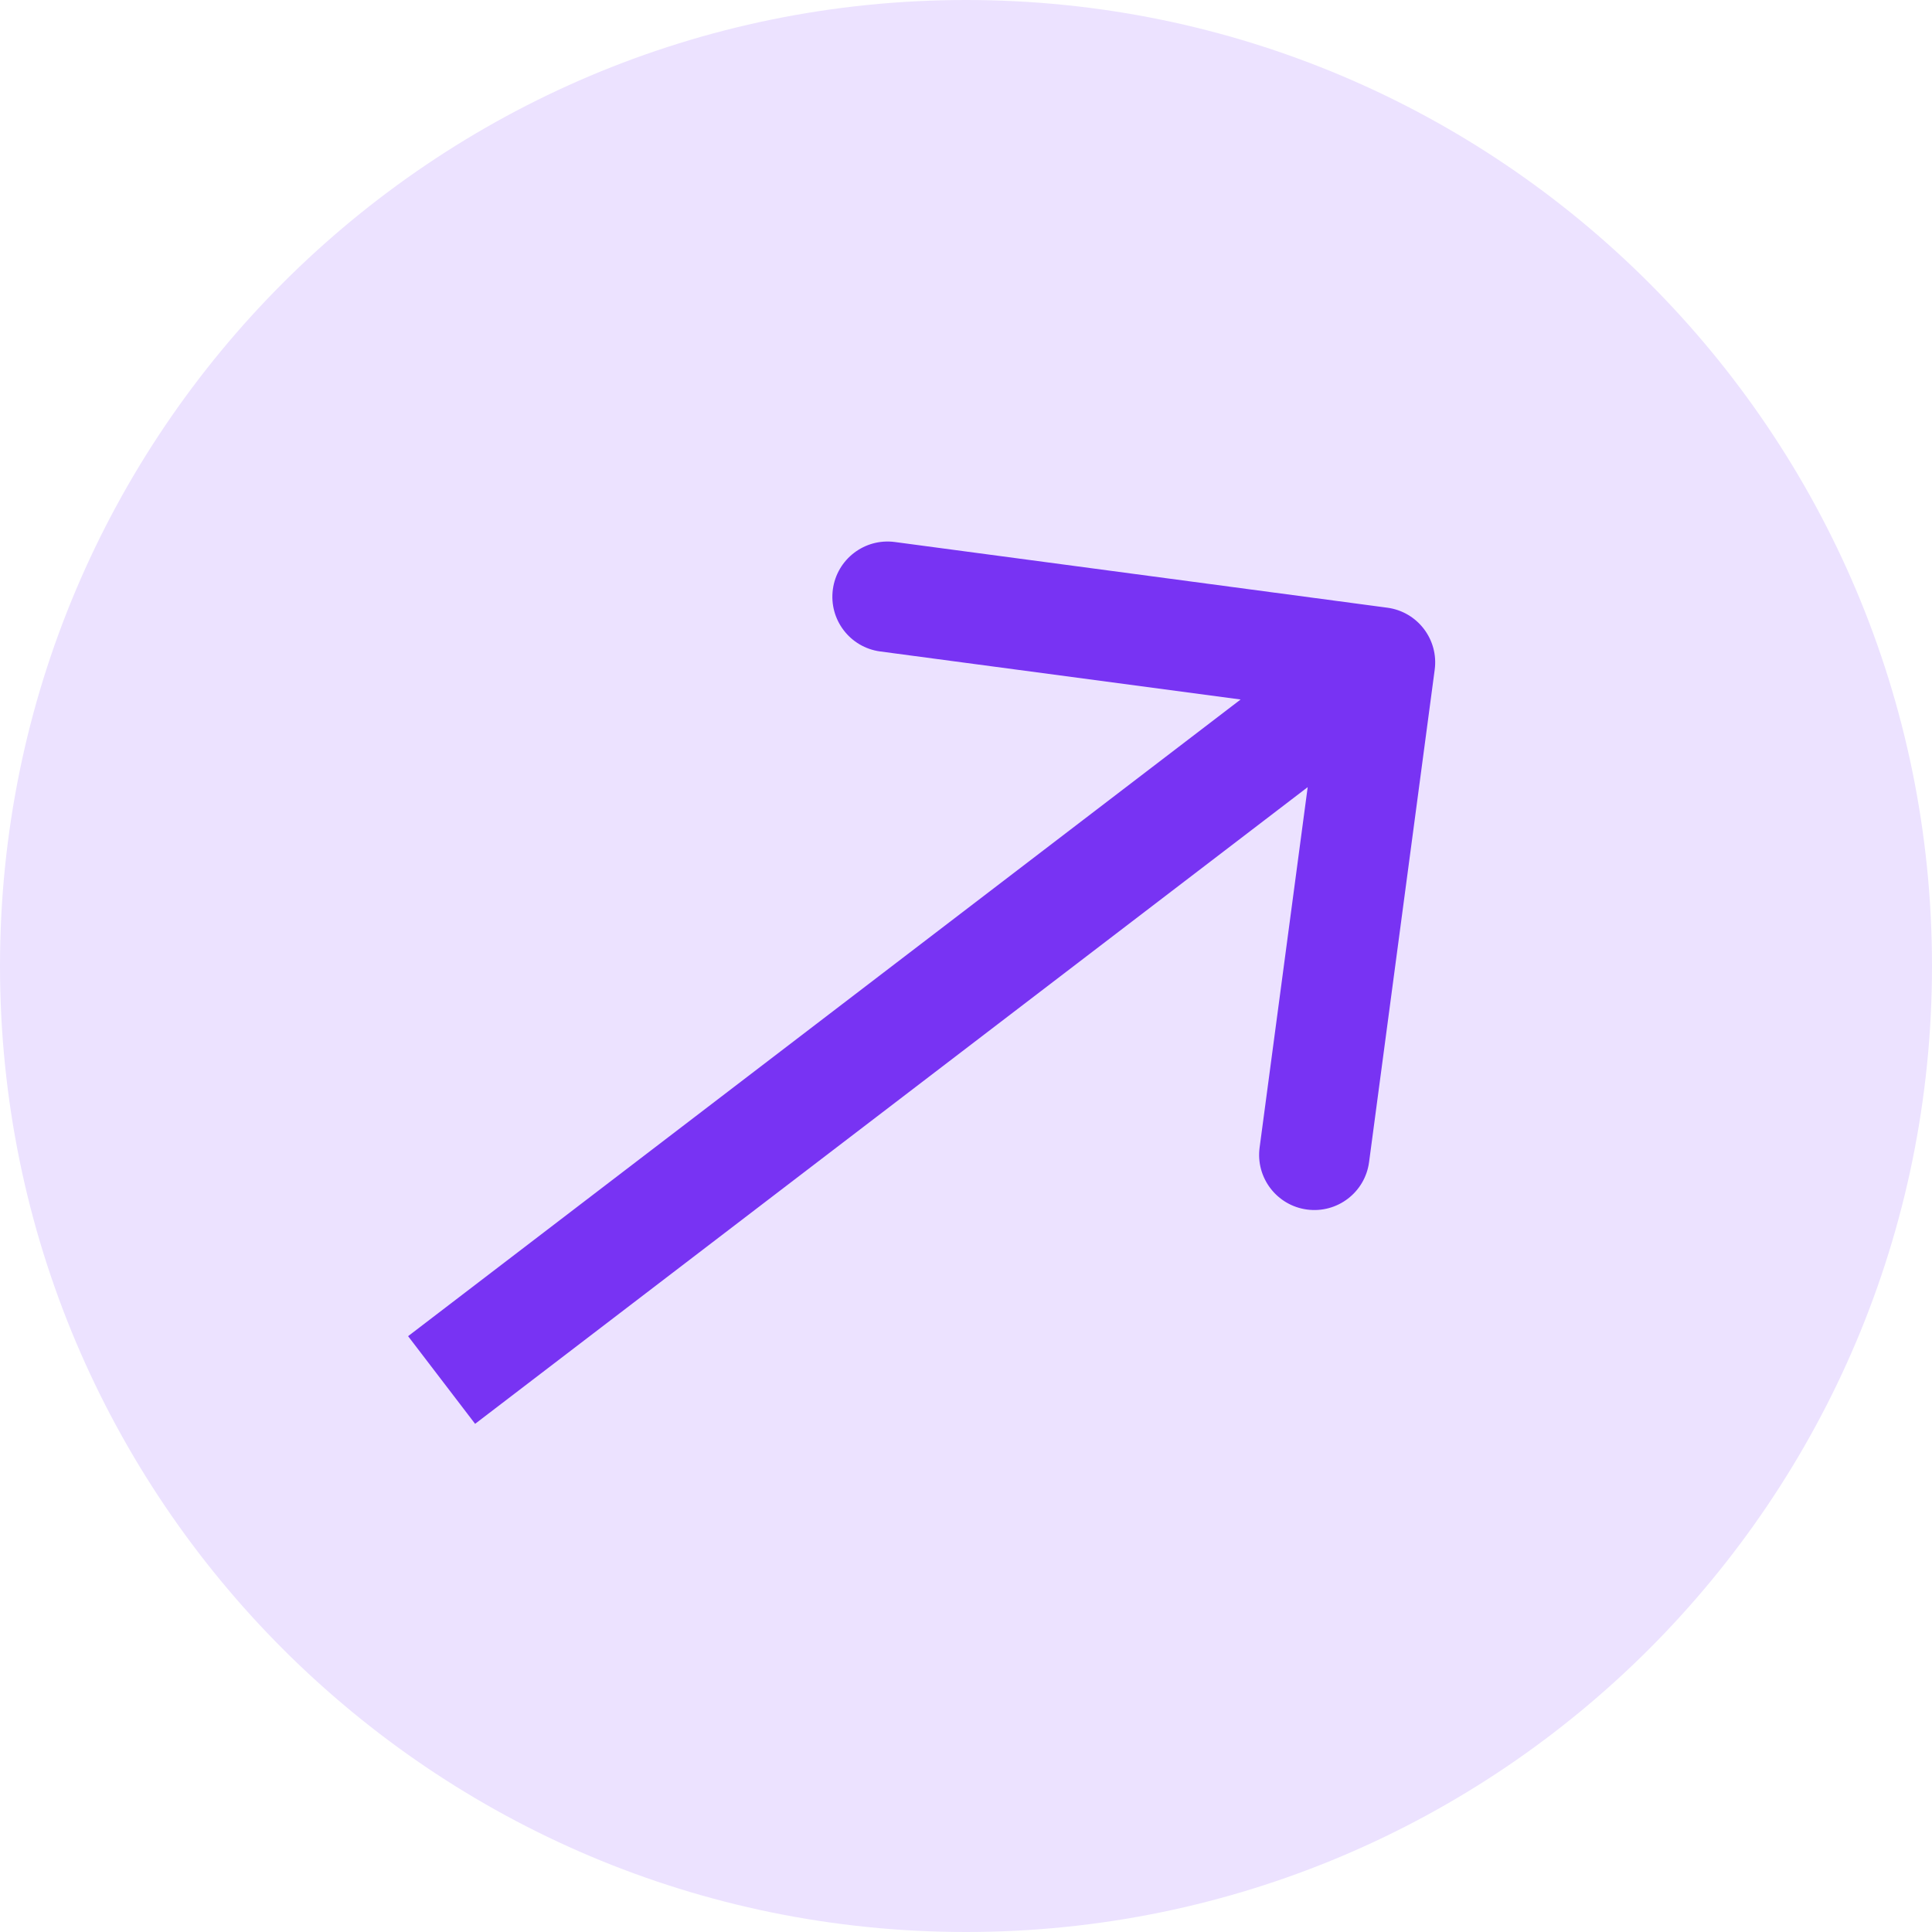 <svg xmlns="http://www.w3.org/2000/svg" width="35" height="35" viewBox="0 0 35 35" fill="none"><g clip-path="url(#clip0_1_2)"><path d="M17.5 35C27.165 35 35 27.165 35 17.5C35 7.835 27.165 0 17.5 0C7.835 0 0 7.835 0 17.5C0 27.165 7.835 35 17.5 35Z" fill="#ECE2FF"></path><path d="M25.991 12.132C26.064 11.585 25.68 11.082 25.132 11.009L16.211 9.819C15.664 9.746 15.161 10.131 15.088 10.678C15.015 11.226 15.399 11.729 15.947 11.802L23.877 12.859L22.819 20.789C22.746 21.336 23.131 21.839 23.678 21.912C24.226 21.985 24.729 21.601 24.802 21.053L25.991 12.132ZM8 25L8.607 25.794L25.607 12.794L25 12L24.392 11.206L7.393 24.206L8 25Z" fill="#7833F3"></path></g><defs><clipPath id="clip0_1_2"><rect width="35" height="35" fill="white"></rect></clipPath></defs></svg>
